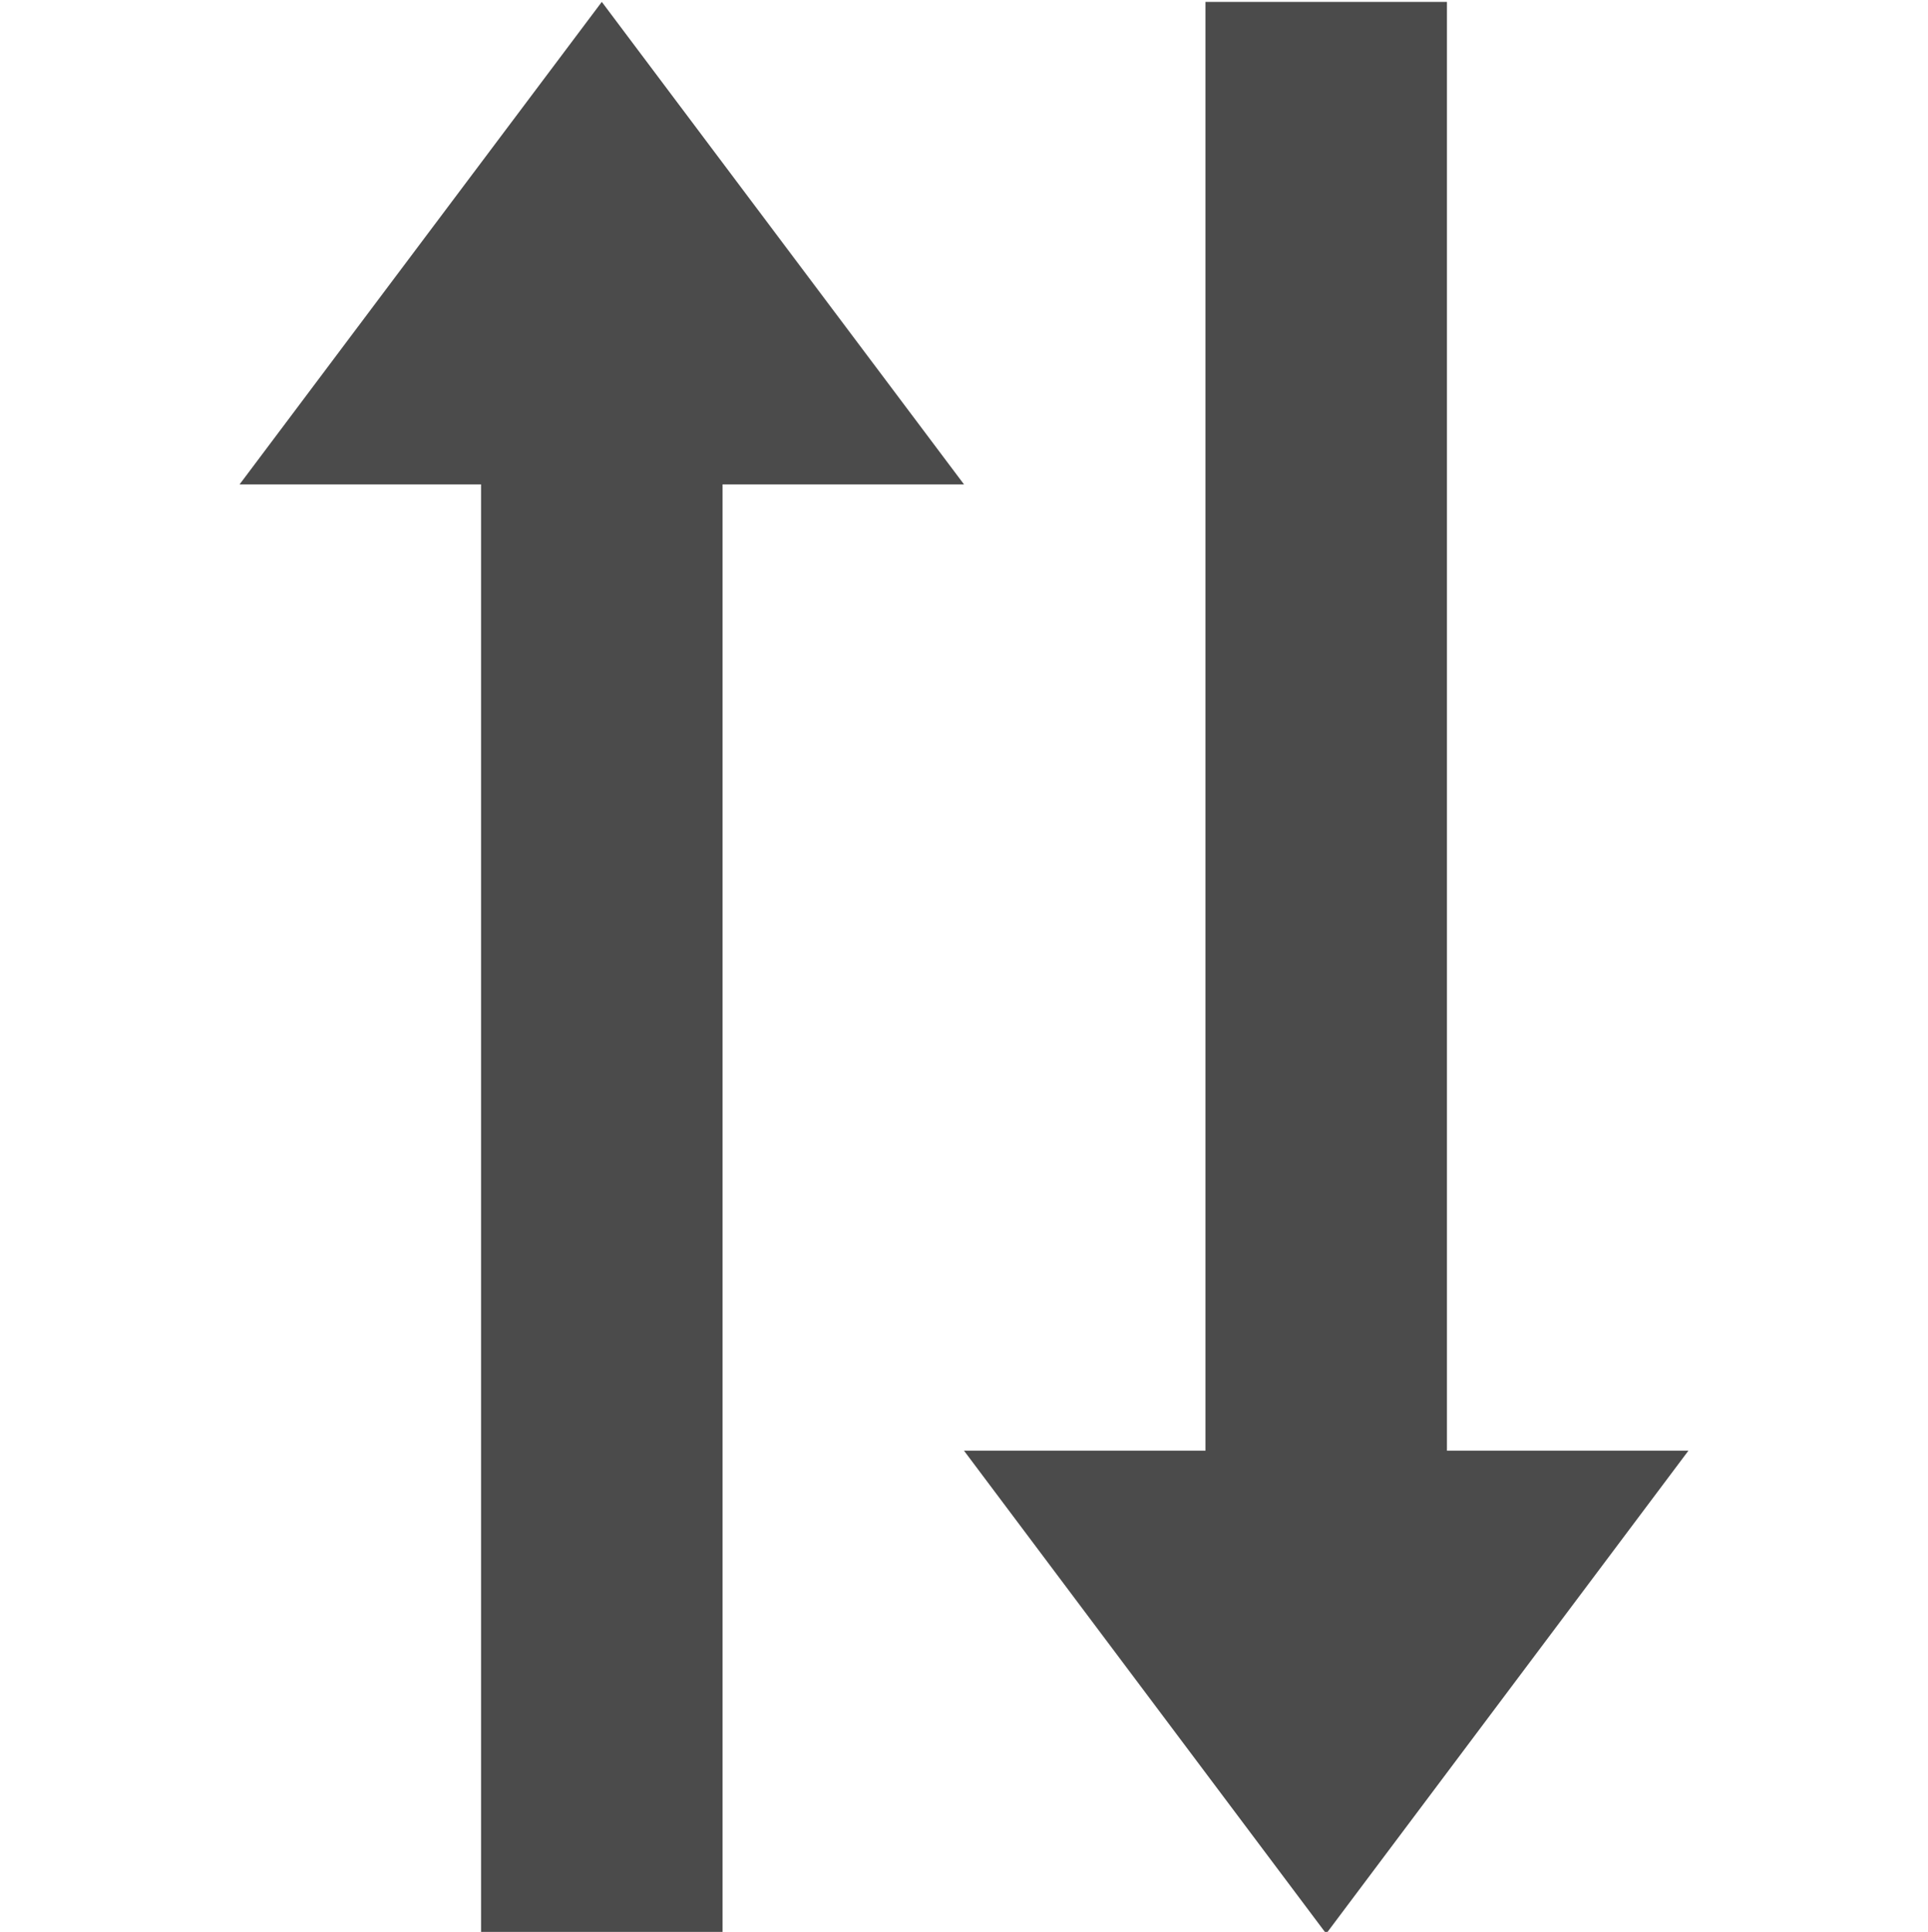 <!-- Generated by IcoMoon.io -->
<svg version="1.1" xmlns="http://www.w3.org/2000/svg" width="511" height="512" viewBox="0 0 511 512" style="enable-background:new 0 0 512 512;">
<title></title>
<style type="text/css">
	.st0{fill:#4B4B4B;}
</style>
<g id="icomoon-ignore">
</g>
<path class="st0" fill="#4B4B4B;" d="M127.5 512.468v-384.096h-64l96-127.872 96 127.872h-64v384.096zM319.5 0.5v383.968h-64l96 128 96-128h-64v-383.968z"></path>
</svg>
